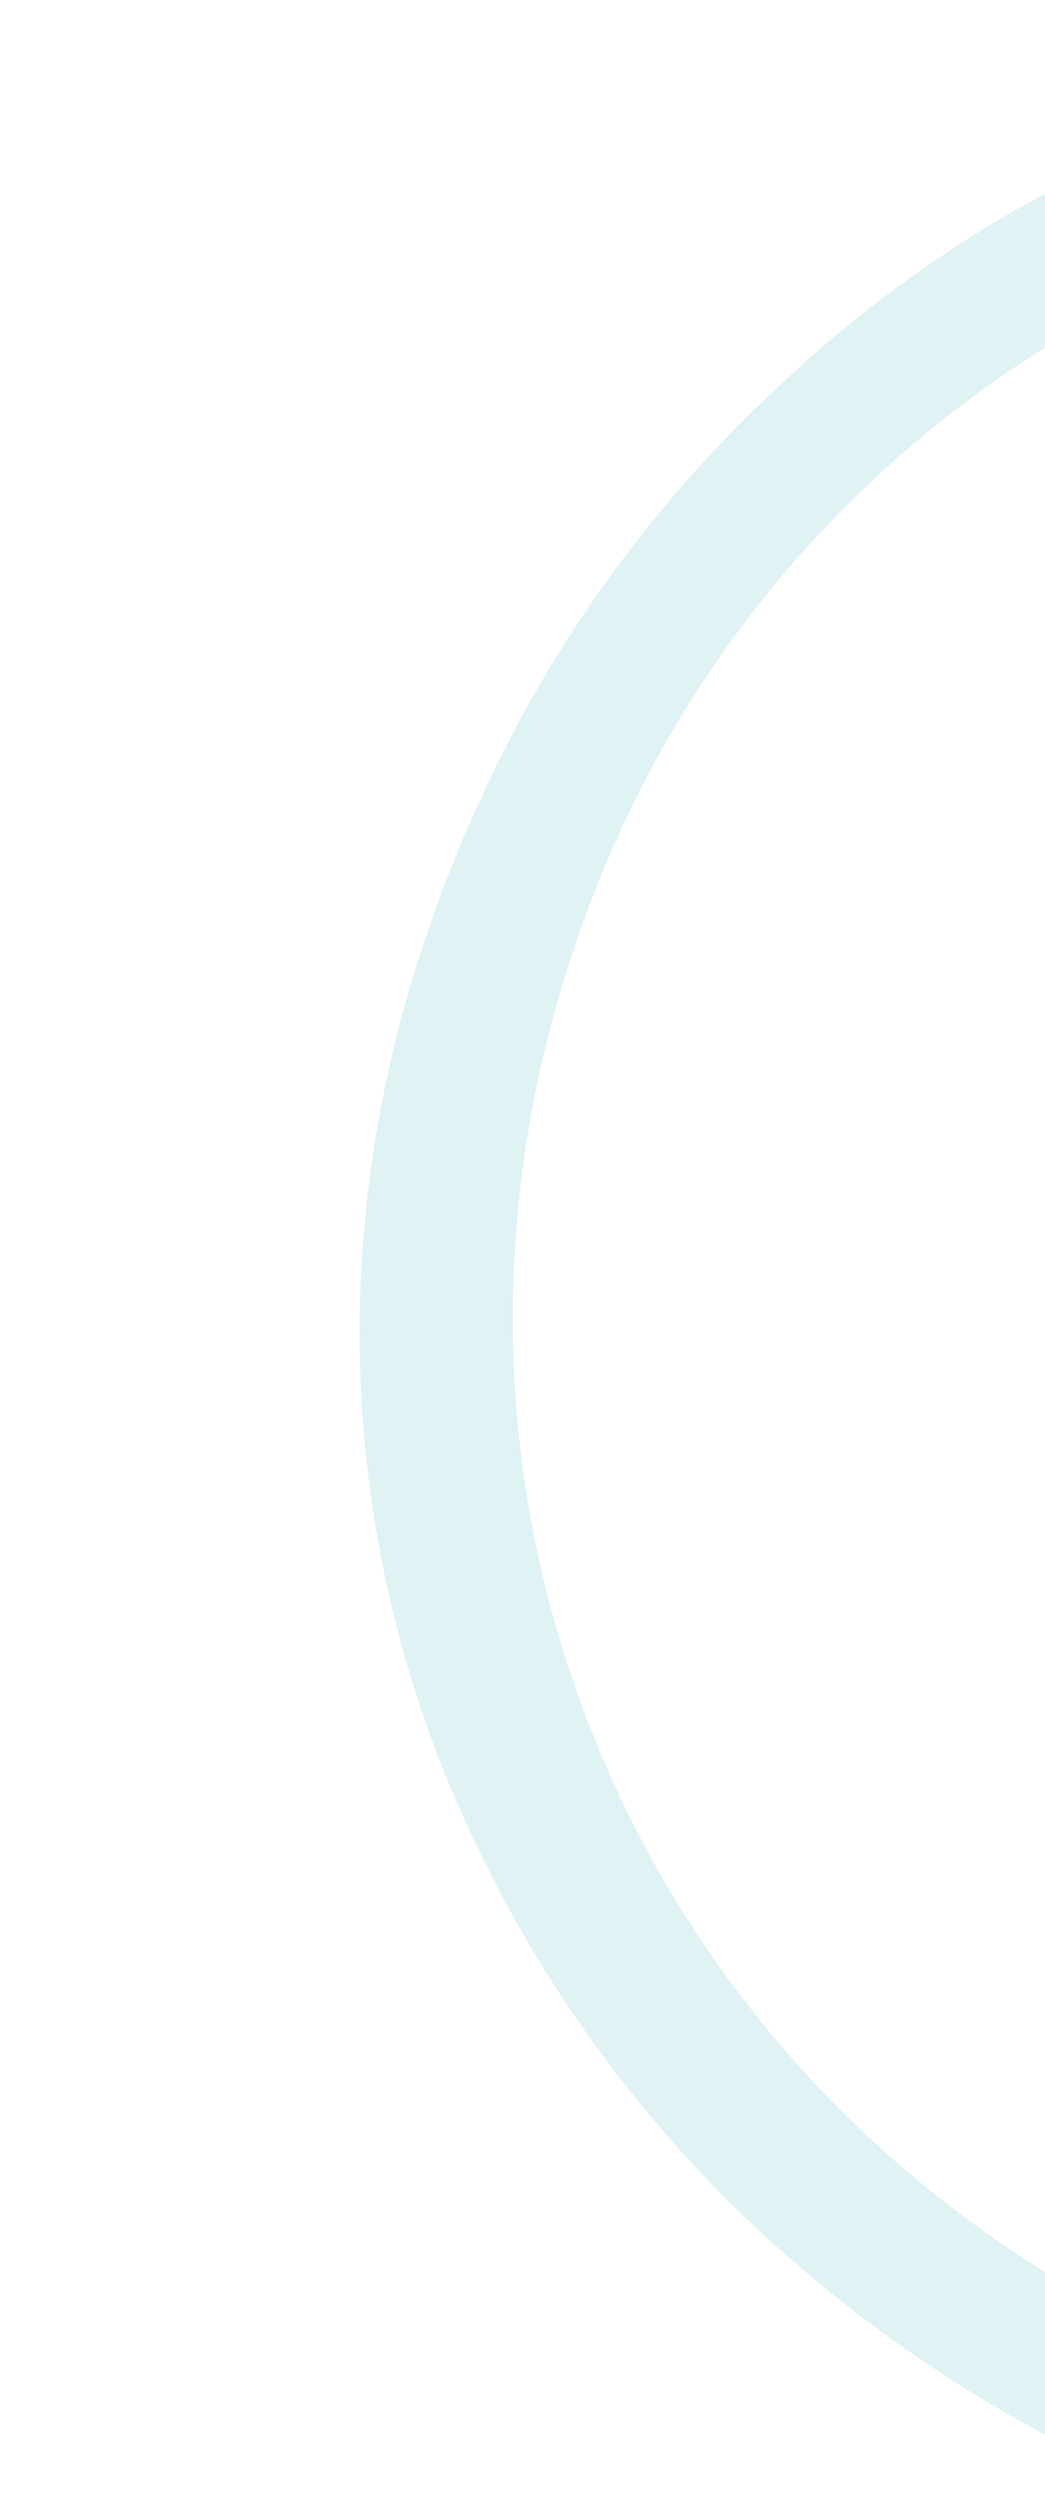 <svg xmlns="http://www.w3.org/2000/svg" xmlns:xlink="http://www.w3.org/1999/xlink" width="123" height="294" viewBox="0 0 123 294"><defs><clipPath id="clip-path"><rect id="Rectangle_56" data-name="Rectangle 56" width="123" height="294" transform="translate(1797 221)" fill="#e2eaec" stroke="#707070" stroke-width="1"></rect></clipPath><clipPath id="clip-path-2"><rect id="Rectangle_48" data-name="Rectangle 48" width="258" height="149.523" fill="#addfe3"></rect></clipPath></defs><g id="Groupe_de_masques_2" data-name="Groupe de masques 2" transform="translate(-1797 -221)" clip-path="url(#clip-path)"><g id="Groupe_15" data-name="Groupe 15" transform="translate(1796.975 461.416) rotate(-69)" opacity="0.396"><g id="Groupe_13" data-name="Groupe 13" transform="translate(0 0)" clip-path="url(#clip-path-2)"><path id="Trac&#xE9;_5" data-name="Trac&#xE9; 5" d="M214.775,15.661A152.986,152.986,0,0,0,169.839,1.677c-23.269-3.241-45.555-1.784-66.2,4.37A139.018,139.018,0,0,0,51.782,34.524,150.622,150.622,0,0,0,13.546,86.6,160.4,160.4,0,0,0,0,149.522H16.605c.255-35.4,13.911-68.934,38.527-93.659,24.944-25.053,58.592-38.928,94.679-39.073A131.791,131.791,0,0,1,250.644,62.308L258,47.087a146.626,146.626,0,0,0-43.225-31.426" transform="translate(0 0.003)" fill="#addfe3"></path></g></g></g></svg>